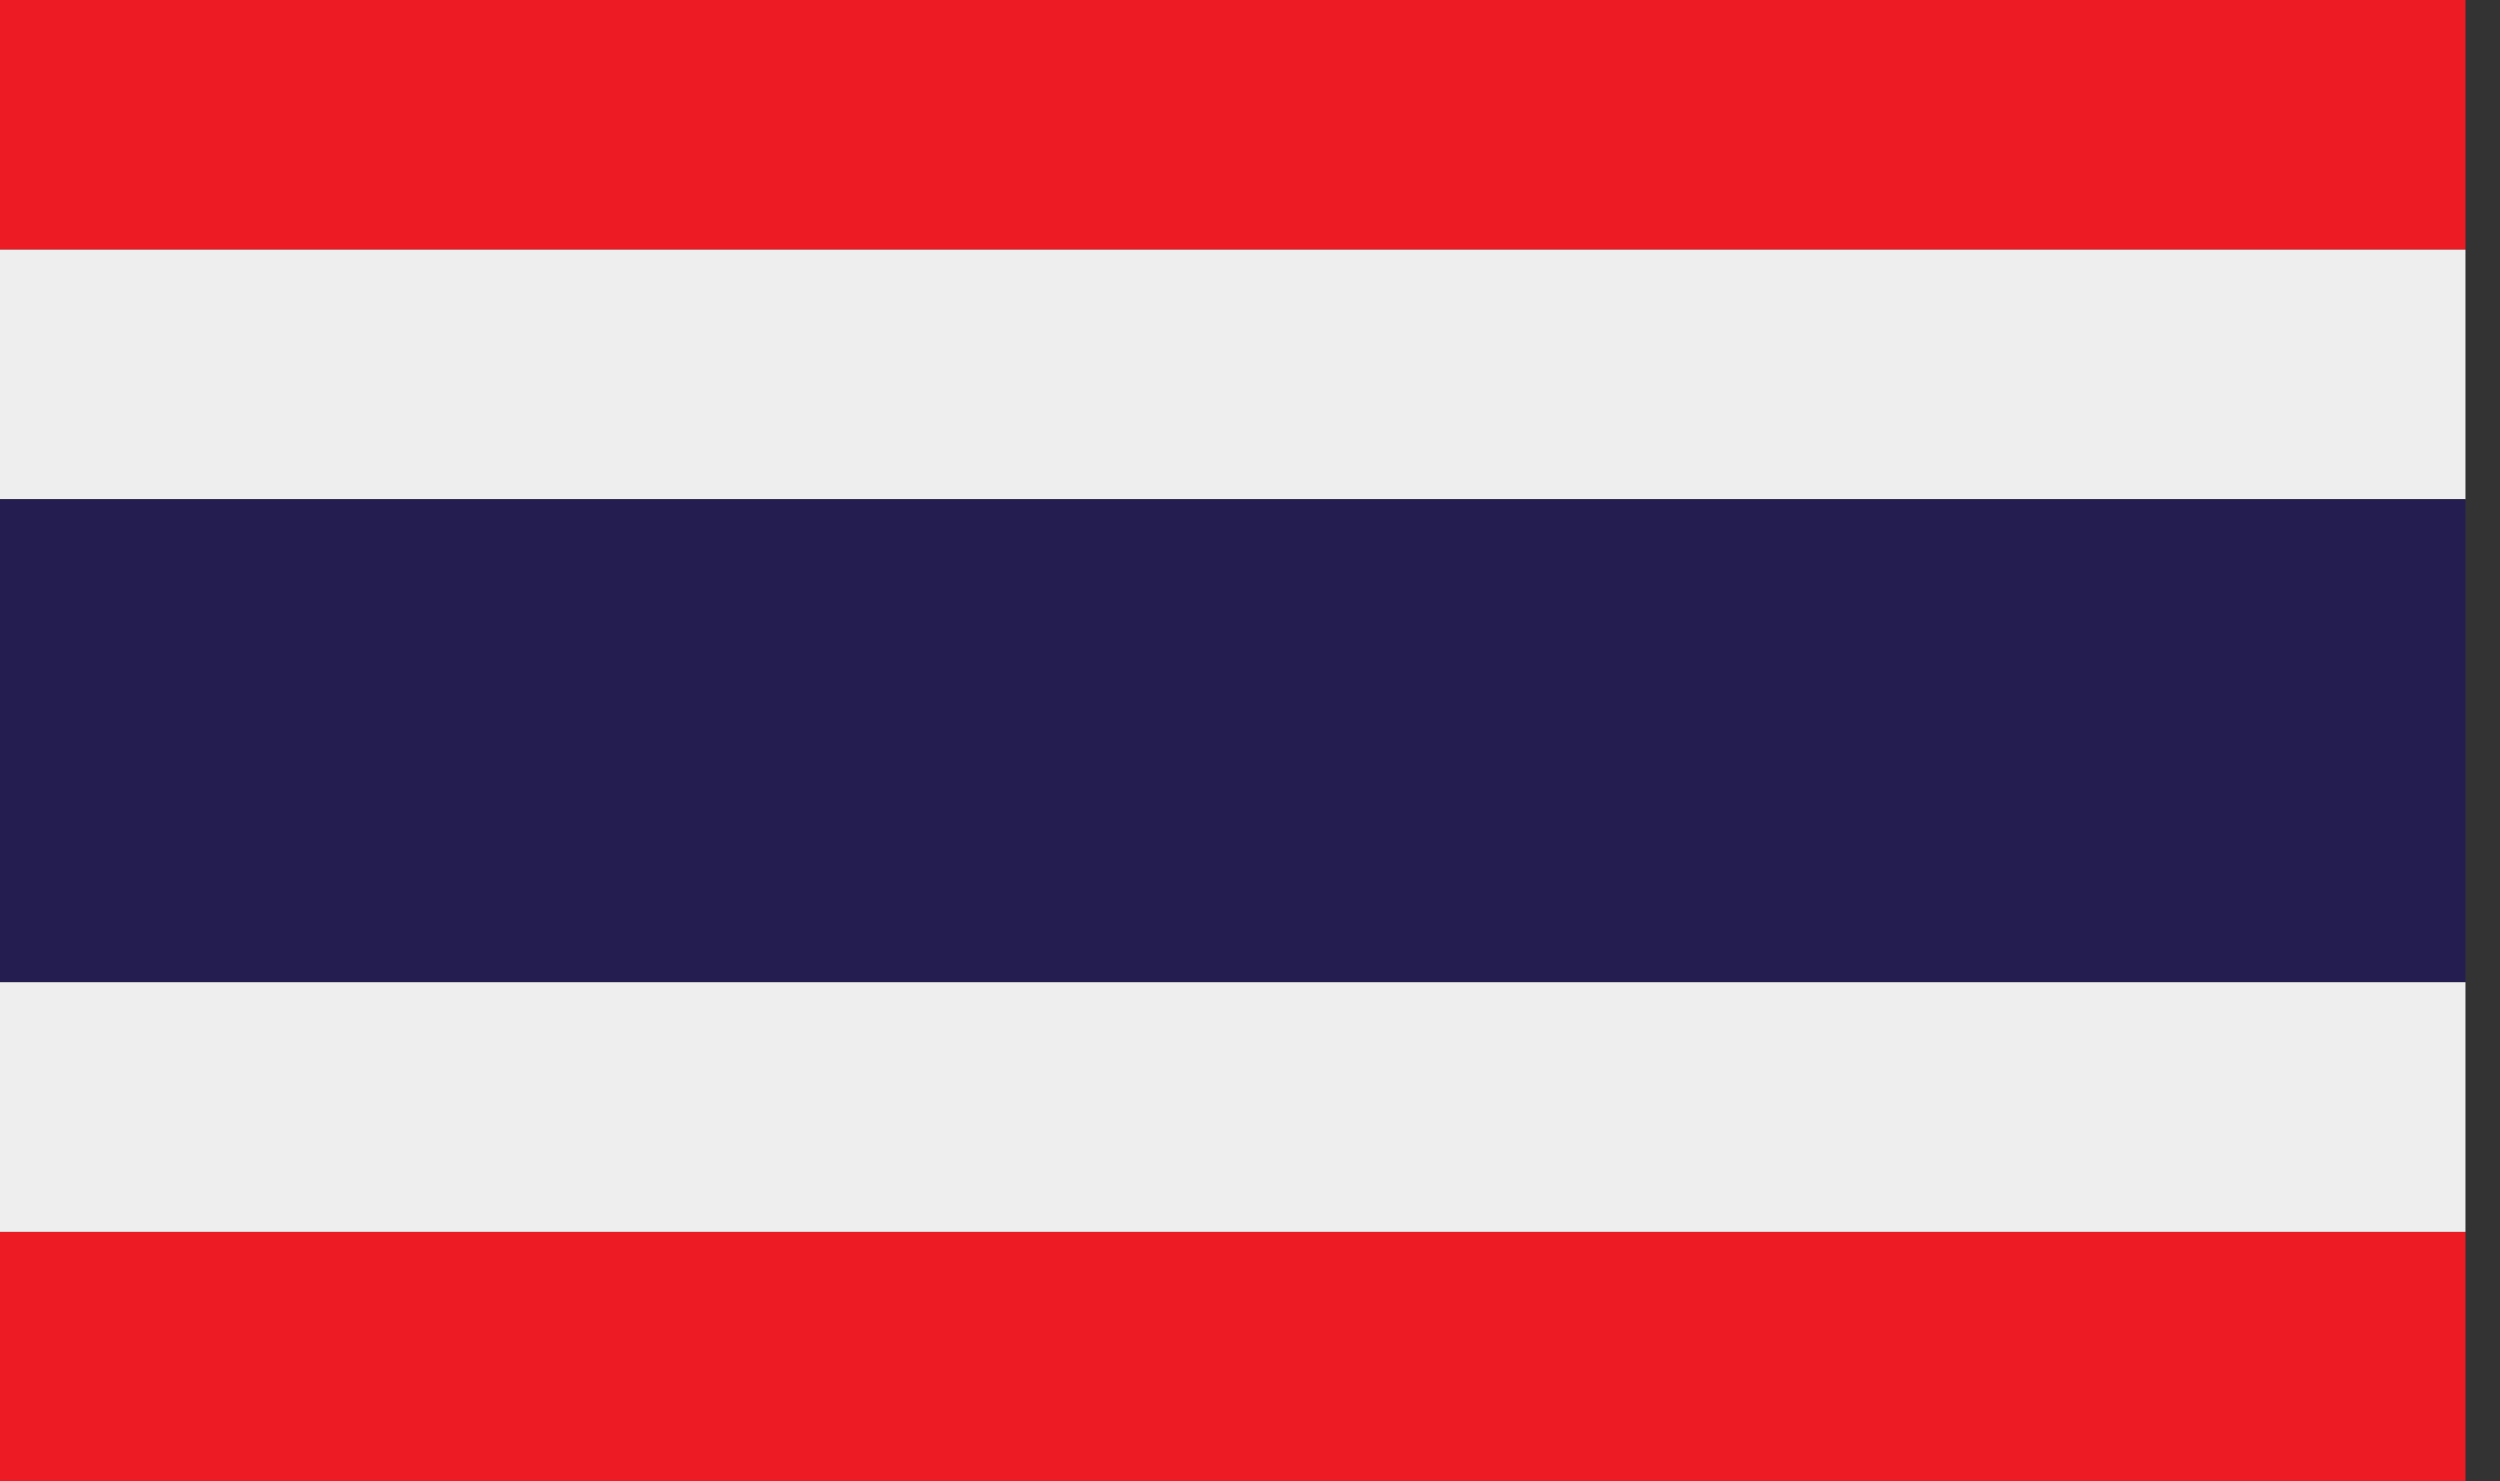 <svg width="27" height="16" viewBox="0 0 27 16" fill="none" xmlns="http://www.w3.org/2000/svg">
<rect x="0" y="0" width="27" height="16" fill="#333333" stroke="none"/>
<path fill-rule="evenodd" clip-rule="evenodd" d="M0 0H26.627V2.696H0V0Z" fill="#ED1C24"/>
<path fill-rule="evenodd" clip-rule="evenodd" d="M0 2.696H26.627V5.392H0V2.696Z" fill="#EEEEEE"/>
<path fill-rule="evenodd" clip-rule="evenodd" d="M0 5.392H26.627V10.608H0V5.392Z" fill="#241D4F"/>
<path fill-rule="evenodd" clip-rule="evenodd" d="M0 13.304H26.627V16H0V13.304Z" fill="#ED1C24"/>
<path fill-rule="evenodd" clip-rule="evenodd" d="M0 10.608H26.627V13.304H0V10.608Z" fill="#EEEEEE"/>
</svg>
